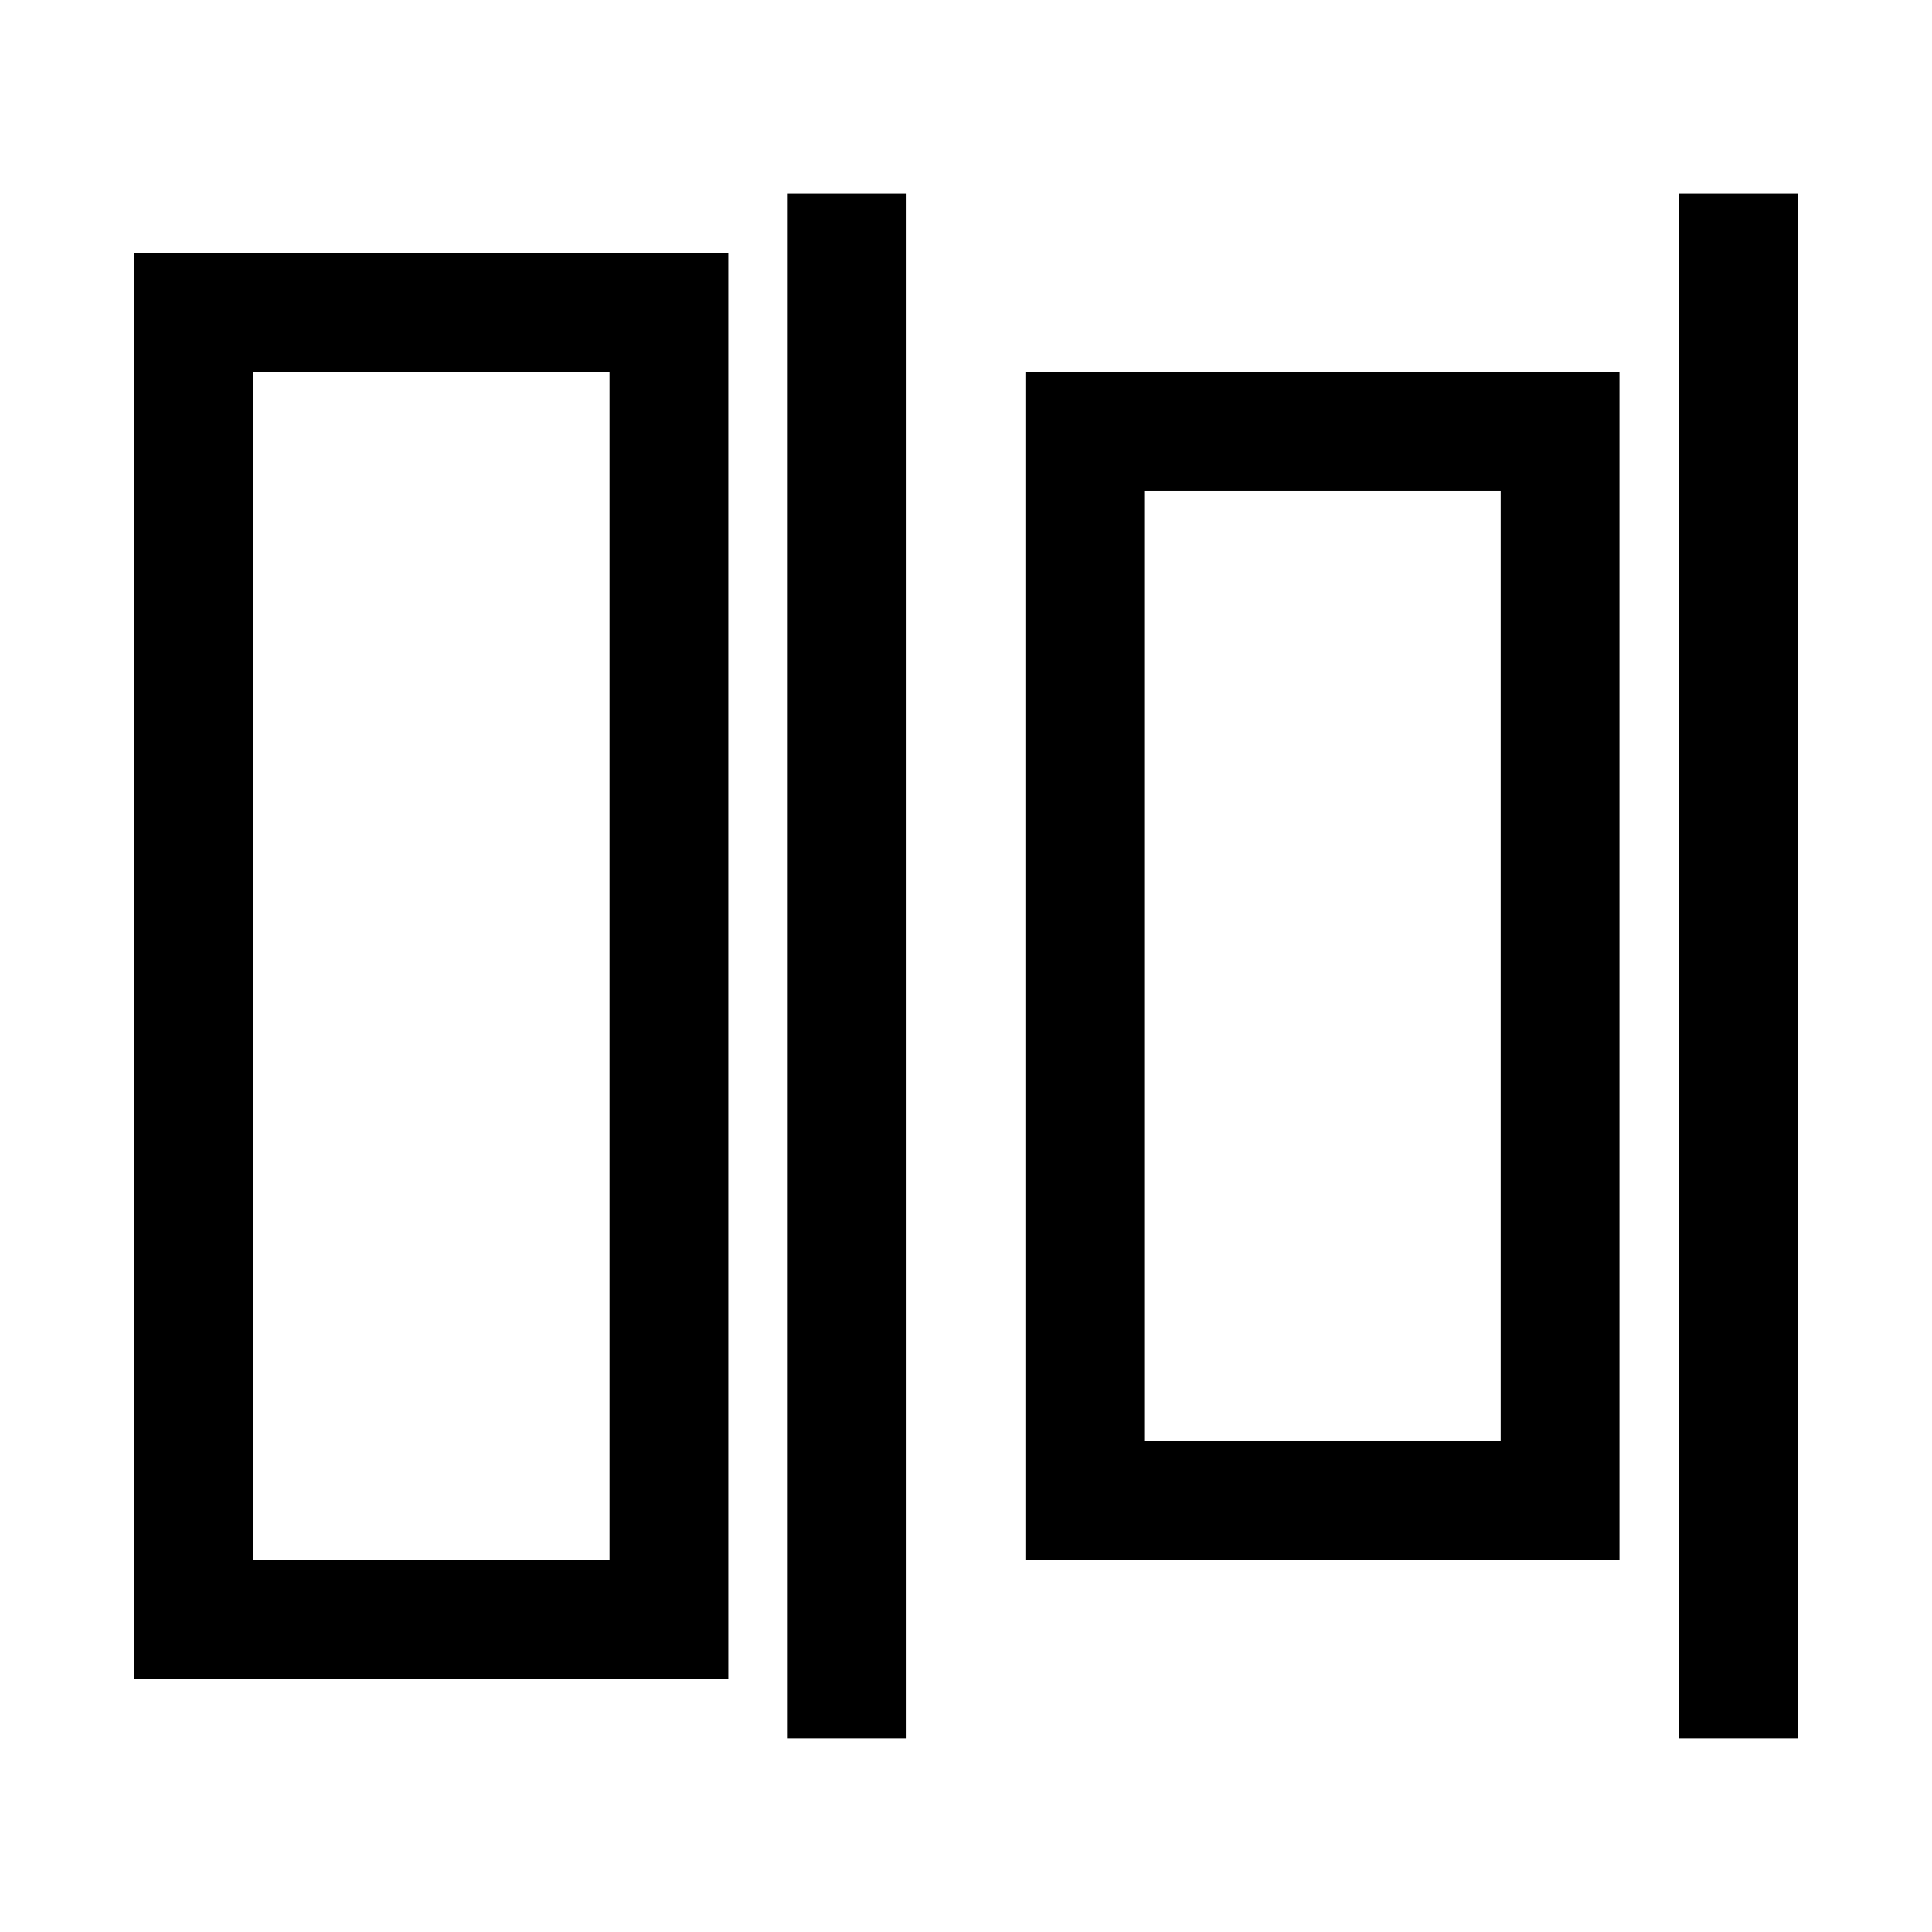 <?xml version="1.0" encoding="UTF-8"?>
<!-- Uploaded to: ICON Repo, www.svgrepo.com, Generator: ICON Repo Mixer Tools -->
<svg fill="#000000" width="800px" height="800px" version="1.1" viewBox="144 144 512 512" xmlns="http://www.w3.org/2000/svg">
 <path d="m620.41 195.32v409.35h-31.488v-409.35zm-267.65 409.35h31.488v-409.35h-31.488zm62.977-362.11h157.44v314.88h-157.44zm31.488 283.39h94.465v-251.91h-94.465zm-267.65-314.88h157.44v377.86h-157.44zm31.488 346.37h94.465v-314.88h-94.465z"/>
</svg>